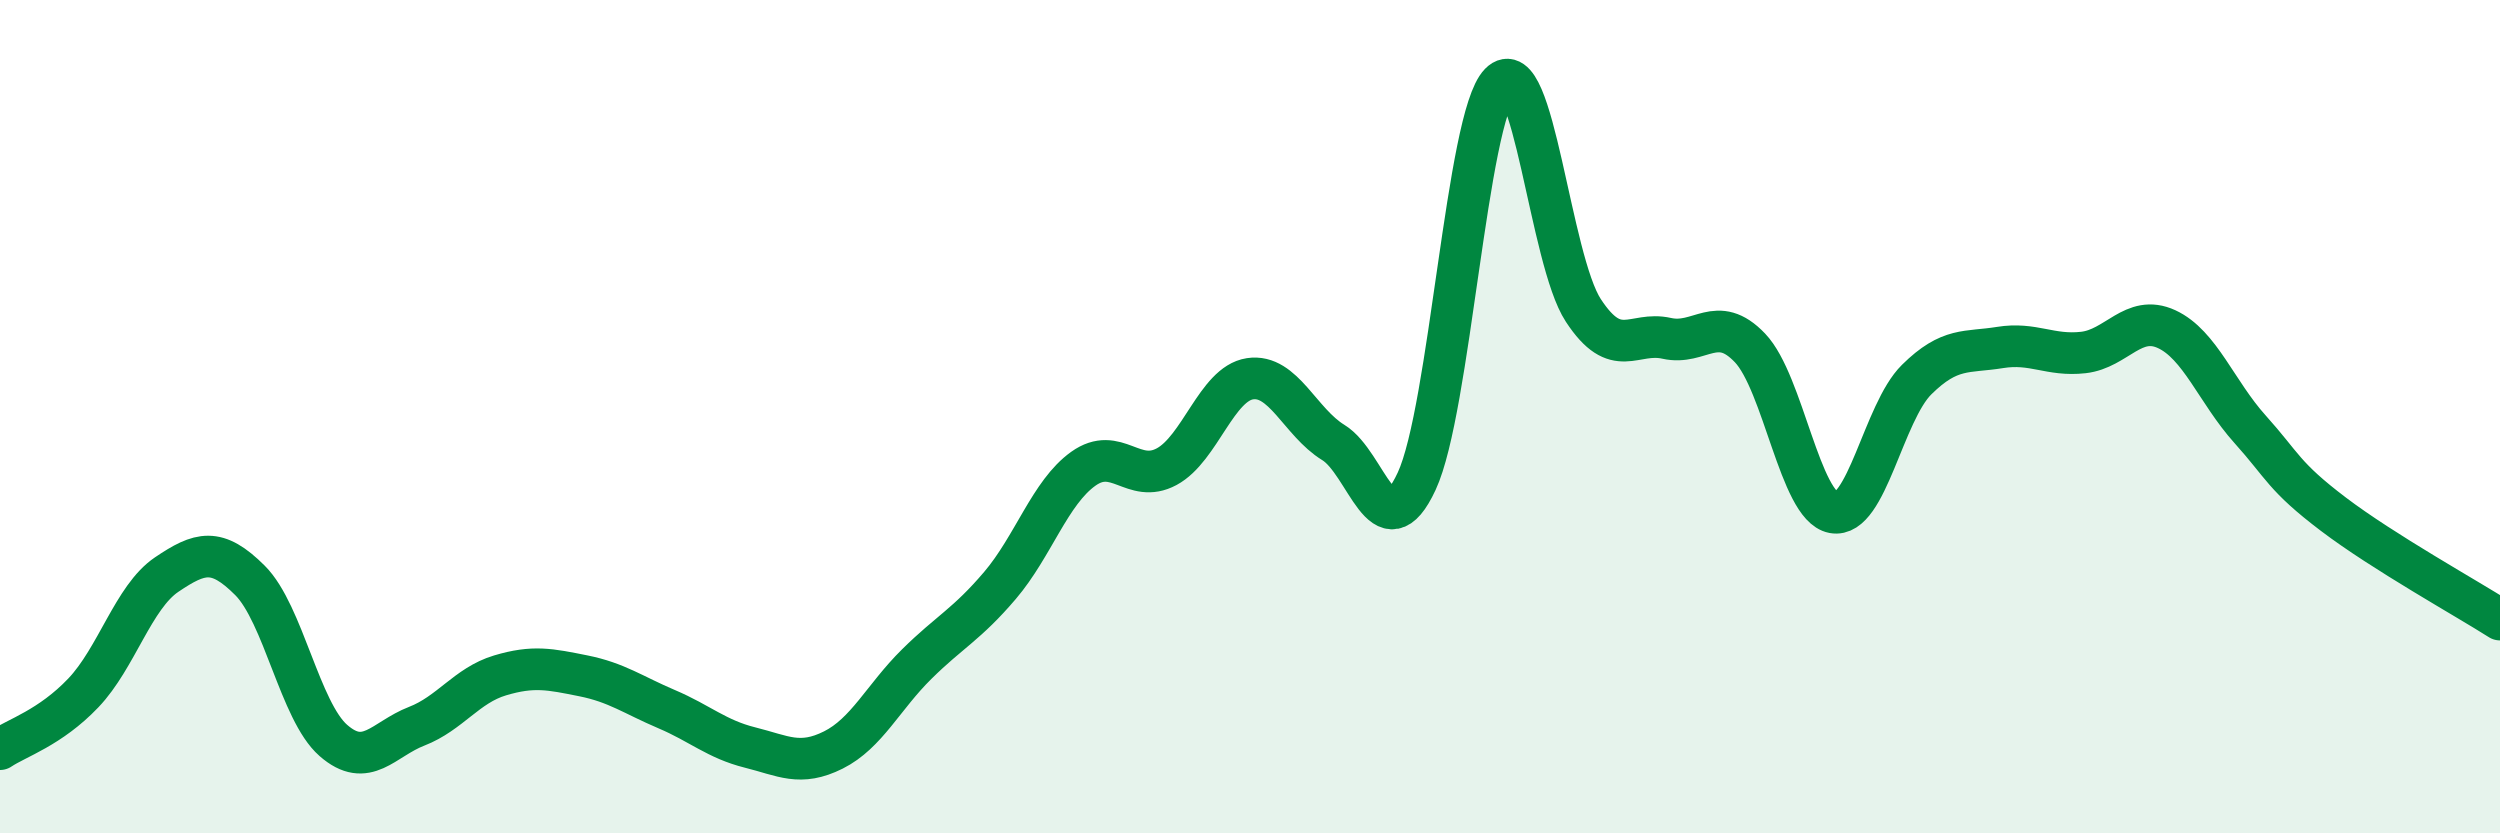 
    <svg width="60" height="20" viewBox="0 0 60 20" xmlns="http://www.w3.org/2000/svg">
      <path
        d="M 0,17.98 C 0.4,17.71 1.2,17.47 2,16.63 C 2.8,15.79 3.2,14.33 4,13.79 C 4.8,13.25 5.2,13.13 6,13.93 C 6.8,14.73 7.2,17.07 8,17.77 C 8.8,18.47 9.2,17.74 10,17.43 C 10.8,17.12 11.2,16.45 12,16.21 C 12.8,15.97 13.2,16.06 14,16.22 C 14.8,16.38 15.2,16.68 16,17.02 C 16.8,17.36 17.2,17.74 18,17.94 C 18.8,18.14 19.2,18.4 20,18 C 20.8,17.6 21.2,16.73 22,15.94 C 22.8,15.15 23.2,14.99 24,14.05 C 24.8,13.11 25.2,11.82 26,11.25 C 26.8,10.68 27.2,11.63 28,11.2 C 28.8,10.77 29.2,9.21 30,9.09 C 30.8,8.97 31.2,10.13 32,10.62 C 32.8,11.11 33.2,13.27 34,11.55 C 34.8,9.83 35.2,2.82 36,2 C 36.8,1.18 37.2,6.23 38,7.45 C 38.8,8.67 39.2,7.94 40,8.12 C 40.8,8.3 41.2,7.51 42,8.35 C 42.8,9.19 43.2,12.15 44,12.3 C 44.8,12.45 45.2,9.9 46,9.11 C 46.8,8.32 47.2,8.47 48,8.34 C 48.8,8.21 49.2,8.55 50,8.46 C 50.8,8.37 51.2,7.53 52,7.9 C 52.8,8.27 53.2,9.41 54,10.3 C 54.8,11.19 54.8,11.43 56,12.34 C 57.2,13.25 59.2,14.36 60,14.87L60 20L0 20Z"
        fill="#008740"
        opacity="0.1"
        stroke-linecap="round"
        stroke-linejoin="round"
      />
      <path
        d="M 0,17.98 C 0.4,17.71 1.2,17.47 2,16.63 C 2.8,15.79 3.2,14.33 4,13.79 C 4.8,13.25 5.2,13.13 6,13.93 C 6.8,14.73 7.2,17.07 8,17.77 C 8.8,18.47 9.2,17.74 10,17.43 C 10.8,17.12 11.2,16.45 12,16.21 C 12.8,15.97 13.2,16.06 14,16.22 C 14.8,16.38 15.2,16.68 16,17.02 C 16.8,17.36 17.2,17.74 18,17.94 C 18.8,18.14 19.2,18.4 20,18 C 20.8,17.6 21.2,16.73 22,15.94 C 22.8,15.15 23.2,14.99 24,14.05 C 24.8,13.11 25.2,11.82 26,11.25 C 26.8,10.68 27.2,11.63 28,11.2 C 28.8,10.77 29.2,9.21 30,9.09 C 30.8,8.97 31.2,10.13 32,10.62 C 32.8,11.11 33.2,13.27 34,11.55 C 34.8,9.83 35.2,2.82 36,2 C 36.8,1.18 37.2,6.23 38,7.45 C 38.8,8.67 39.2,7.94 40,8.12 C 40.8,8.3 41.2,7.51 42,8.35 C 42.8,9.19 43.2,12.15 44,12.3 C 44.8,12.45 45.2,9.9 46,9.11 C 46.8,8.32 47.2,8.47 48,8.34 C 48.8,8.21 49.2,8.55 50,8.46 C 50.8,8.37 51.2,7.53 52,7.9 C 52.8,8.27 53.2,9.41 54,10.3 C 54.8,11.19 54.8,11.43 56,12.34 C 57.2,13.25 59.2,14.36 60,14.87"
        stroke="#008740"
        stroke-width="1"
        fill="none"
        stroke-linecap="round"
        stroke-linejoin="round"
      />
    </svg>
  